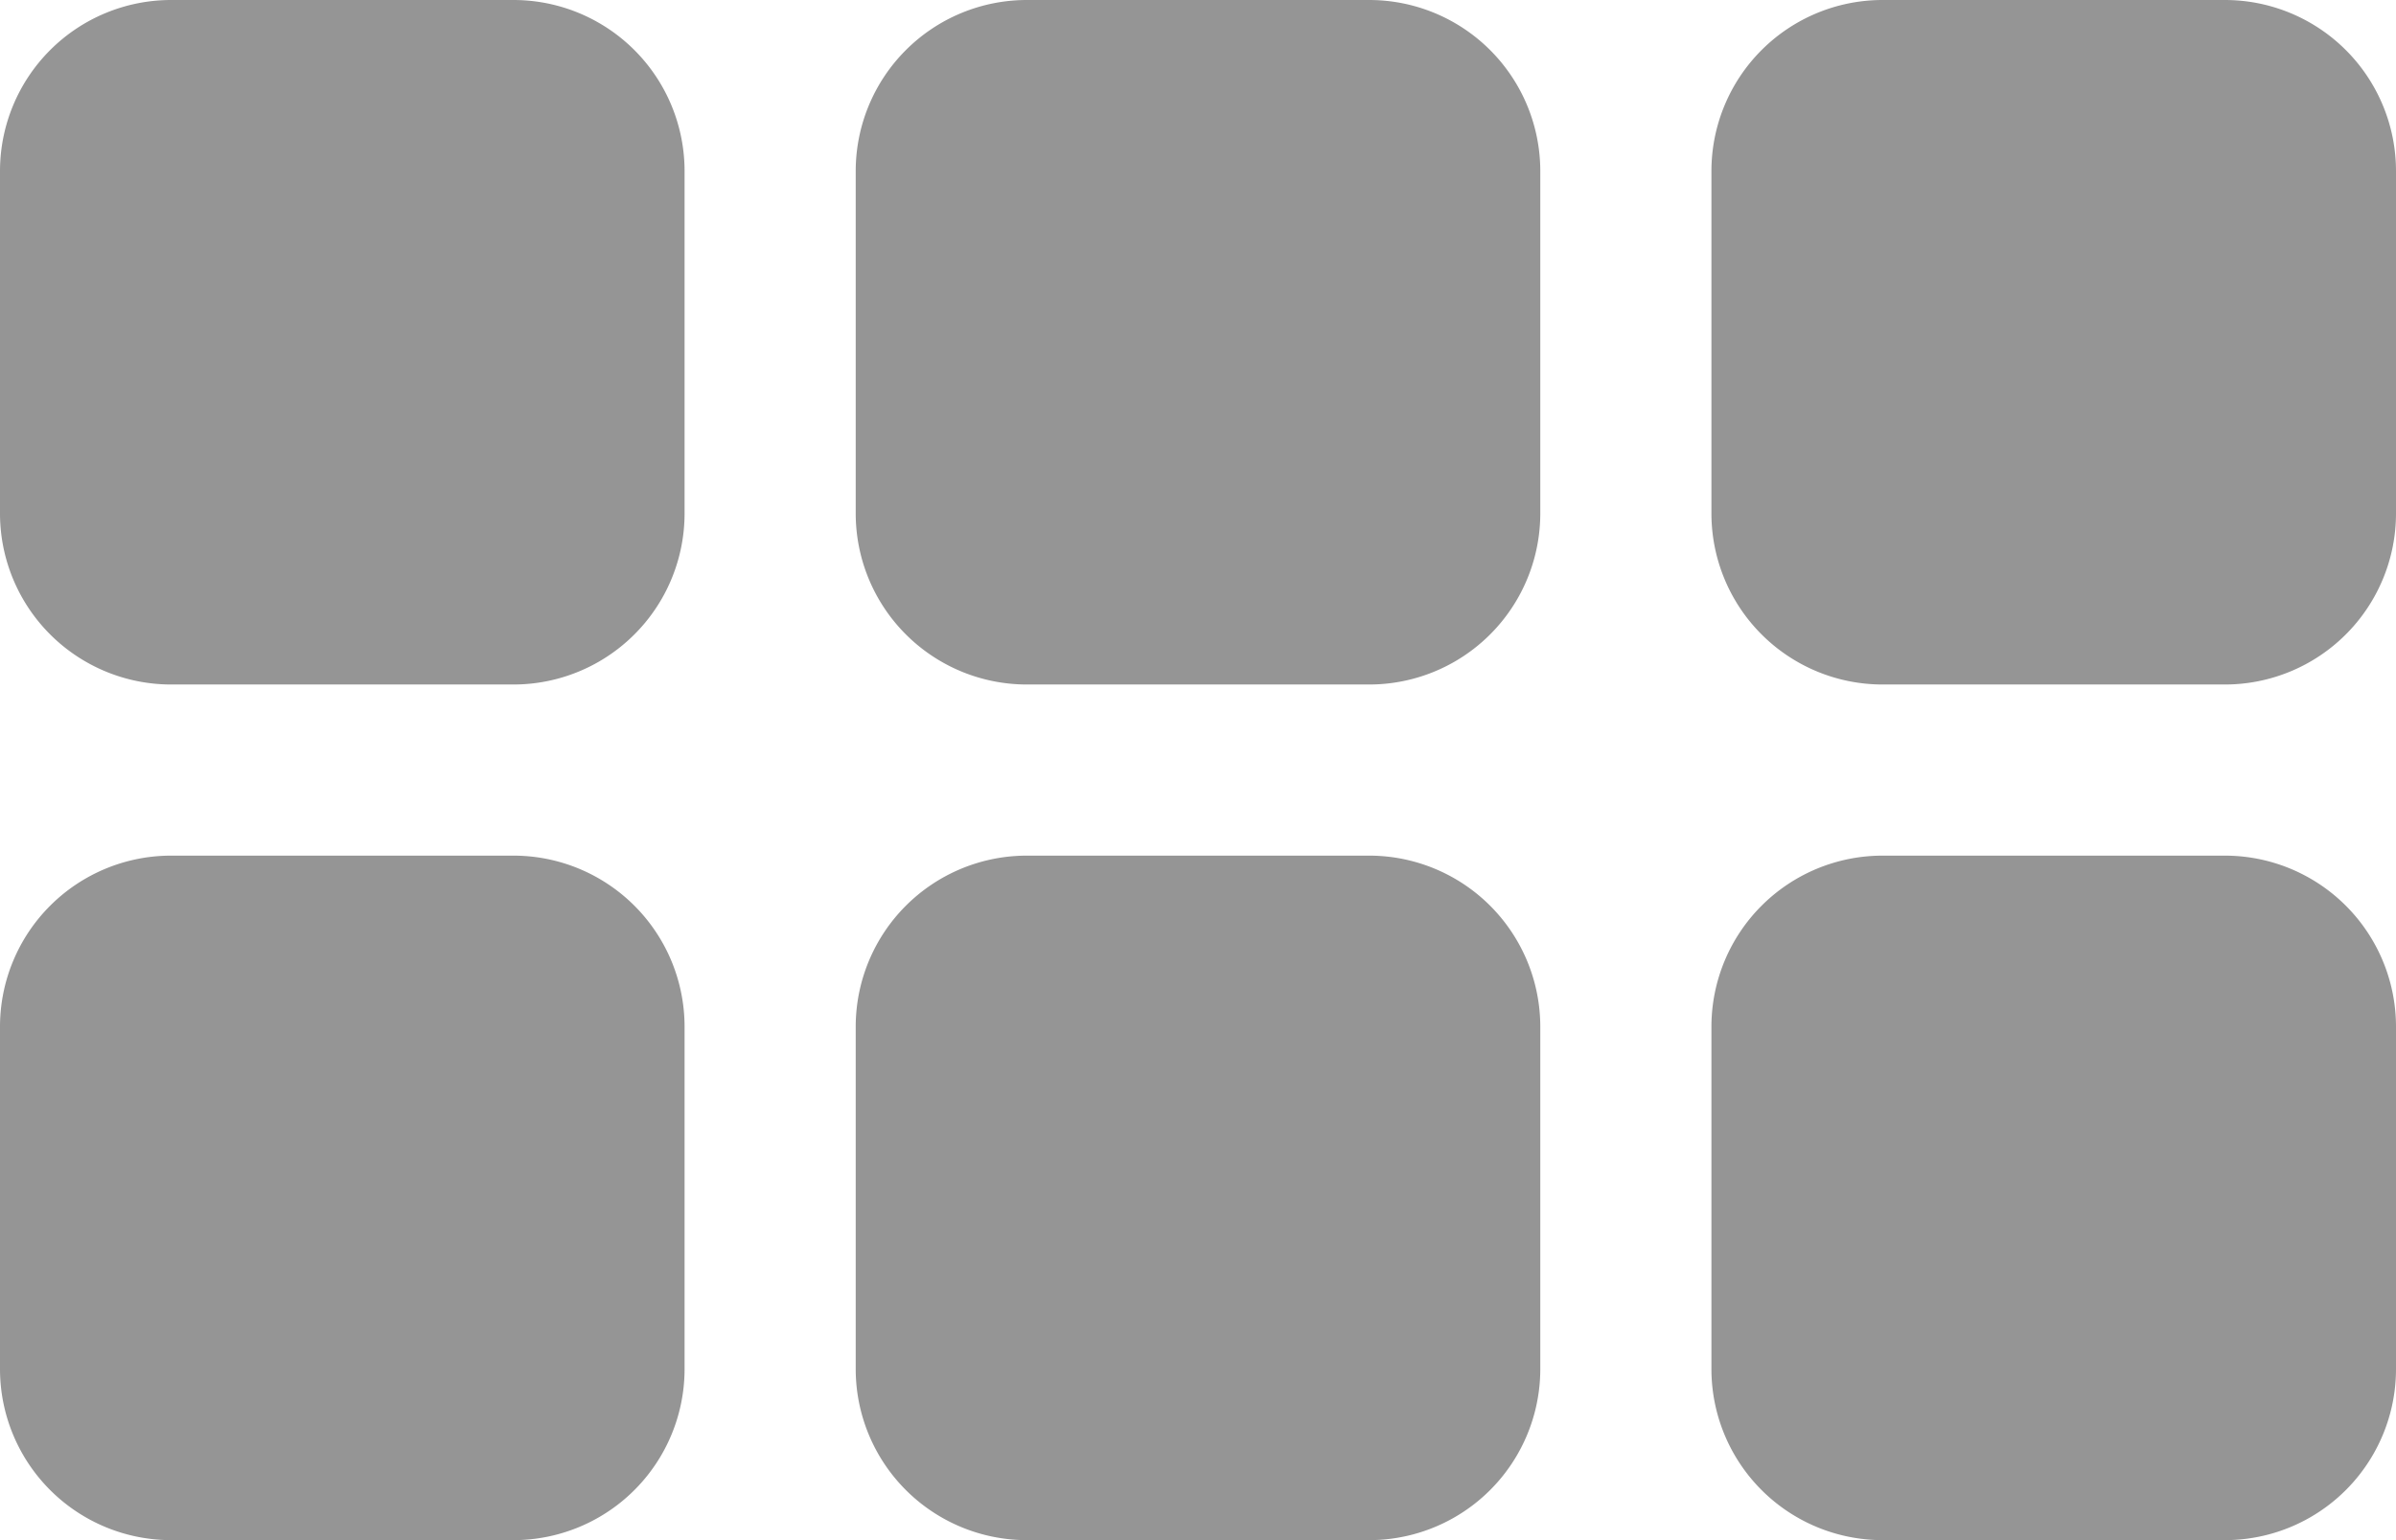 <svg id="block-icon-passive" xmlns="http://www.w3.org/2000/svg" width="28" height="18" viewBox="0 0 28 18">
  <path id="Blocks_Images" data-name="Blocks / Images" d="M1623,903a2,2,0,0,1-2-2v-4a2,2,0,0,1,2-2h4a2,2,0,0,1,2,2v4a2,2,0,0,1-2,2Zm-10,0a2,2,0,0,1-2-2v-4a2,2,0,0,1,2-2h4a2,2,0,0,1,2,2v4a2,2,0,0,1-2,2Zm-10,0a2,2,0,0,1-2-2v-4a2,2,0,0,1,2-2h4a2,2,0,0,1,2,2v4a2,2,0,0,1-2,2Zm20-10a2,2,0,0,1-2-2v-4a2,2,0,0,1,2-2h4a2,2,0,0,1,2,2v4a2,2,0,0,1-2,2Zm-10,0a2,2,0,0,1-2-2v-4a2,2,0,0,1,2-2h4a2,2,0,0,1,2,2v4a2,2,0,0,1-2,2Zm-10,0a2,2,0,0,1-2-2v-4a2,2,0,0,1,2-2h4a2,2,0,0,1,2,2v4a2,2,0,0,1-2,2Z" transform="translate(-1601 -885)" fill="#959595"/>
</svg>
